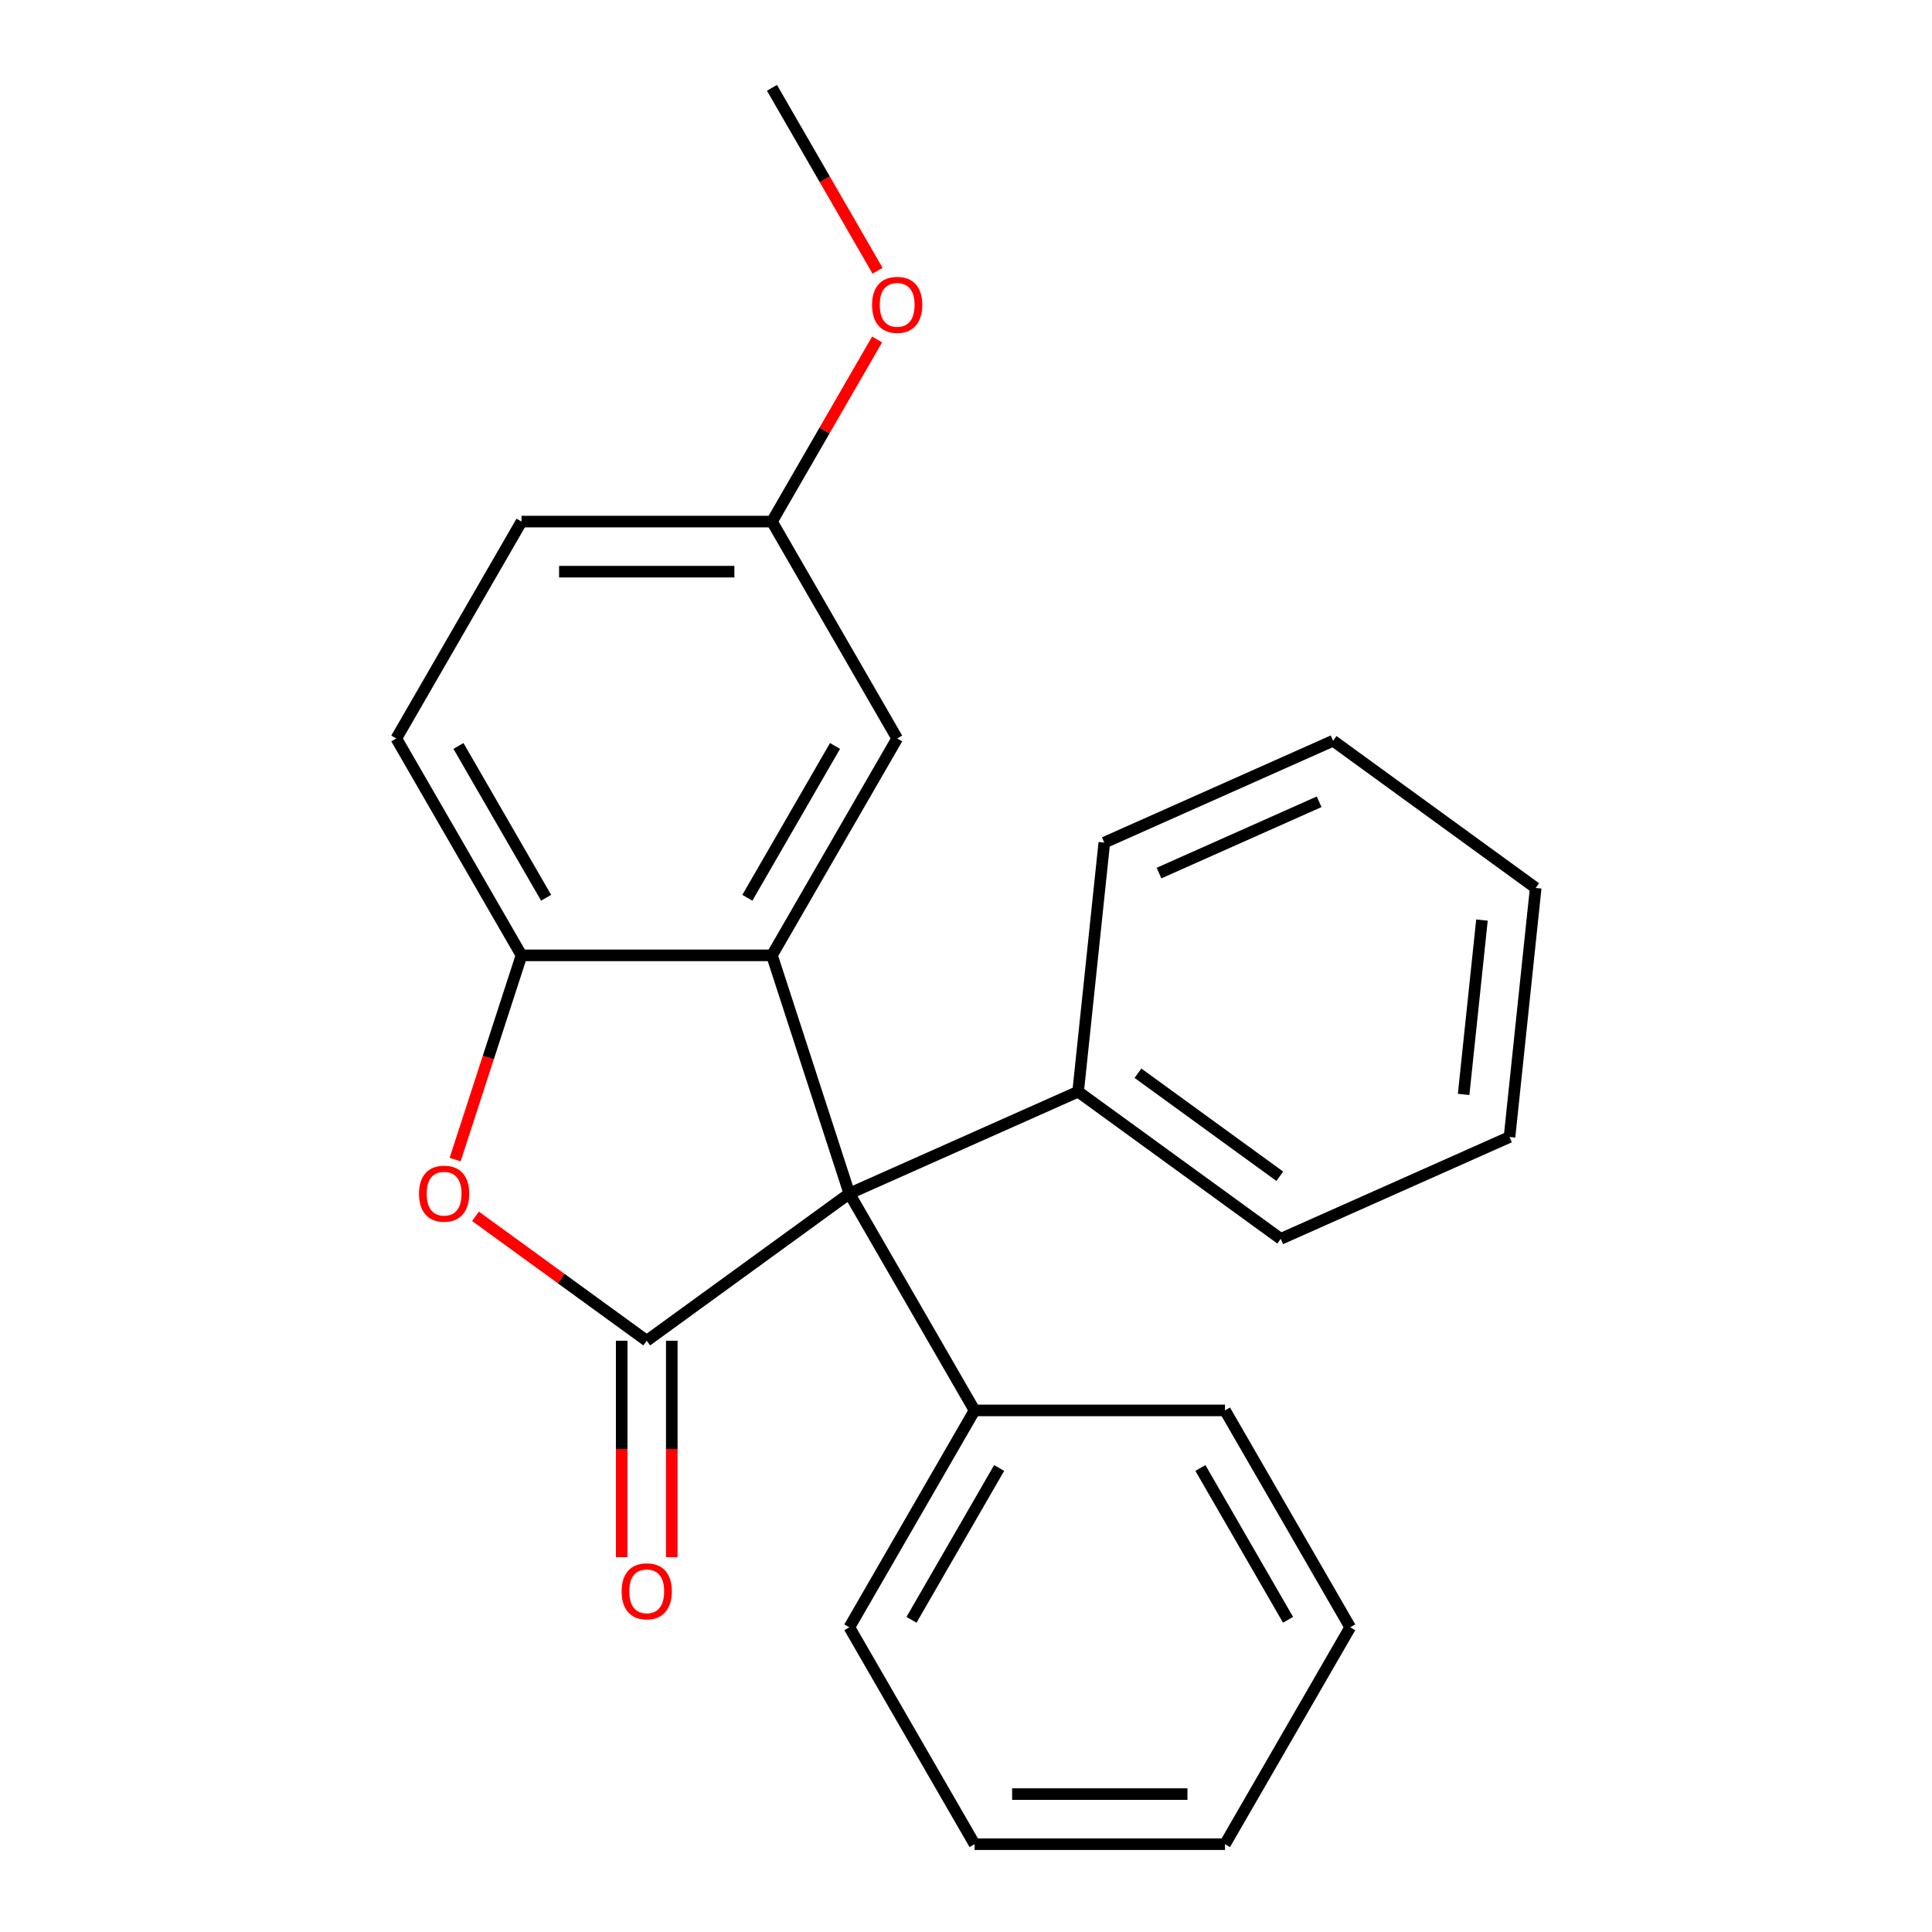 <?xml version='1.0' encoding='iso-8859-1'?>
<svg version='1.1' baseProfile='full'
              xmlns='http://www.w3.org/2000/svg'
                      xmlns:rdkit='http://www.rdkit.org/xml'
                      xmlns:xlink='http://www.w3.org/1999/xlink'
                  xml:space='preserve'
width='1000px' height='1000px' viewBox='0 0 1000 1000'>
<!-- END OF HEADER -->
<rect style='opacity:1.0;fill:#FFFFFF;stroke:none' width='1000' height='1000' x='0' y='0'> </rect>
<path class='bond-0' d='M 334.751,693.961 L 439.619,617.77' style='fill:none;fill-rule:evenodd;stroke:#000000;stroke-width:6px;stroke-linecap:butt;stroke-linejoin:miter;stroke-opacity:1' />
<path class='bond-2' d='M 334.751,693.961 L 290.436,661.765' style='fill:none;fill-rule:evenodd;stroke:#000000;stroke-width:6px;stroke-linecap:butt;stroke-linejoin:miter;stroke-opacity:1' />
<path class='bond-2' d='M 290.436,661.765 L 246.122,629.569' style='fill:none;fill-rule:evenodd;stroke:#FF0000;stroke-width:6px;stroke-linecap:butt;stroke-linejoin:miter;stroke-opacity:1' />
<path class='bond-5' d='M 321.788,693.961 L 321.788,749.994' style='fill:none;fill-rule:evenodd;stroke:#000000;stroke-width:6px;stroke-linecap:butt;stroke-linejoin:miter;stroke-opacity:1' />
<path class='bond-5' d='M 321.788,749.994 L 321.788,806.026' style='fill:none;fill-rule:evenodd;stroke:#FF0000;stroke-width:6px;stroke-linecap:butt;stroke-linejoin:miter;stroke-opacity:1' />
<path class='bond-5' d='M 347.713,693.961 L 347.713,749.994' style='fill:none;fill-rule:evenodd;stroke:#000000;stroke-width:6px;stroke-linecap:butt;stroke-linejoin:miter;stroke-opacity:1' />
<path class='bond-5' d='M 347.713,749.994 L 347.713,806.026' style='fill:none;fill-rule:evenodd;stroke:#FF0000;stroke-width:6px;stroke-linecap:butt;stroke-linejoin:miter;stroke-opacity:1' />
<path class='bond-1' d='M 439.619,617.77 L 399.563,494.489' style='fill:none;fill-rule:evenodd;stroke:#000000;stroke-width:6px;stroke-linecap:butt;stroke-linejoin:miter;stroke-opacity:1' />
<path class='bond-6' d='M 439.619,617.77 L 558.038,565.046' style='fill:none;fill-rule:evenodd;stroke:#000000;stroke-width:6px;stroke-linecap:butt;stroke-linejoin:miter;stroke-opacity:1' />
<path class='bond-7' d='M 439.619,617.77 L 504.432,730.028' style='fill:none;fill-rule:evenodd;stroke:#000000;stroke-width:6px;stroke-linecap:butt;stroke-linejoin:miter;stroke-opacity:1' />
<path class='bond-4' d='M 399.563,494.489 L 464.376,382.23' style='fill:none;fill-rule:evenodd;stroke:#000000;stroke-width:6px;stroke-linecap:butt;stroke-linejoin:miter;stroke-opacity:1' />
<path class='bond-4' d='M 386.833,464.688 L 432.202,386.107' style='fill:none;fill-rule:evenodd;stroke:#000000;stroke-width:6px;stroke-linecap:butt;stroke-linejoin:miter;stroke-opacity:1' />
<path class='bond-23' d='M 399.563,494.489 L 269.938,494.489' style='fill:none;fill-rule:evenodd;stroke:#000000;stroke-width:6px;stroke-linecap:butt;stroke-linejoin:miter;stroke-opacity:1' />
<path class='bond-3' d='M 235.587,600.209 L 252.763,547.349' style='fill:none;fill-rule:evenodd;stroke:#FF0000;stroke-width:6px;stroke-linecap:butt;stroke-linejoin:miter;stroke-opacity:1' />
<path class='bond-3' d='M 252.763,547.349 L 269.938,494.489' style='fill:none;fill-rule:evenodd;stroke:#000000;stroke-width:6px;stroke-linecap:butt;stroke-linejoin:miter;stroke-opacity:1' />
<path class='bond-8' d='M 269.938,494.489 L 205.125,382.23' style='fill:none;fill-rule:evenodd;stroke:#000000;stroke-width:6px;stroke-linecap:butt;stroke-linejoin:miter;stroke-opacity:1' />
<path class='bond-8' d='M 282.668,464.688 L 237.299,386.107' style='fill:none;fill-rule:evenodd;stroke:#000000;stroke-width:6px;stroke-linecap:butt;stroke-linejoin:miter;stroke-opacity:1' />
<path class='bond-9' d='M 464.376,382.23 L 399.563,269.972' style='fill:none;fill-rule:evenodd;stroke:#000000;stroke-width:6px;stroke-linecap:butt;stroke-linejoin:miter;stroke-opacity:1' />
<path class='bond-13' d='M 558.038,565.046 L 662.907,641.238' style='fill:none;fill-rule:evenodd;stroke:#000000;stroke-width:6px;stroke-linecap:butt;stroke-linejoin:miter;stroke-opacity:1' />
<path class='bond-13' d='M 589.006,555.501 L 662.415,608.836' style='fill:none;fill-rule:evenodd;stroke:#000000;stroke-width:6px;stroke-linecap:butt;stroke-linejoin:miter;stroke-opacity:1' />
<path class='bond-14' d='M 558.038,565.046 L 571.587,436.131' style='fill:none;fill-rule:evenodd;stroke:#000000;stroke-width:6px;stroke-linecap:butt;stroke-linejoin:miter;stroke-opacity:1' />
<path class='bond-12' d='M 504.432,730.028 L 439.619,842.287' style='fill:none;fill-rule:evenodd;stroke:#000000;stroke-width:6px;stroke-linecap:butt;stroke-linejoin:miter;stroke-opacity:1' />
<path class='bond-12' d='M 517.162,759.83 L 471.793,838.411' style='fill:none;fill-rule:evenodd;stroke:#000000;stroke-width:6px;stroke-linecap:butt;stroke-linejoin:miter;stroke-opacity:1' />
<path class='bond-15' d='M 504.432,730.028 L 634.057,730.028' style='fill:none;fill-rule:evenodd;stroke:#000000;stroke-width:6px;stroke-linecap:butt;stroke-linejoin:miter;stroke-opacity:1' />
<path class='bond-10' d='M 205.125,382.23 L 269.938,269.972' style='fill:none;fill-rule:evenodd;stroke:#000000;stroke-width:6px;stroke-linecap:butt;stroke-linejoin:miter;stroke-opacity:1' />
<path class='bond-11' d='M 399.563,269.972 L 426.773,222.843' style='fill:none;fill-rule:evenodd;stroke:#000000;stroke-width:6px;stroke-linecap:butt;stroke-linejoin:miter;stroke-opacity:1' />
<path class='bond-11' d='M 426.773,222.843 L 453.983,175.714' style='fill:none;fill-rule:evenodd;stroke:#FF0000;stroke-width:6px;stroke-linecap:butt;stroke-linejoin:miter;stroke-opacity:1' />
<path class='bond-24' d='M 399.563,269.972 L 269.938,269.972' style='fill:none;fill-rule:evenodd;stroke:#000000;stroke-width:6px;stroke-linecap:butt;stroke-linejoin:miter;stroke-opacity:1' />
<path class='bond-24' d='M 380.119,295.897 L 289.382,295.897' style='fill:none;fill-rule:evenodd;stroke:#000000;stroke-width:6px;stroke-linecap:butt;stroke-linejoin:miter;stroke-opacity:1' />
<path class='bond-16' d='M 454.237,140.153 L 426.9,92.803' style='fill:none;fill-rule:evenodd;stroke:#FF0000;stroke-width:6px;stroke-linecap:butt;stroke-linejoin:miter;stroke-opacity:1' />
<path class='bond-16' d='M 426.9,92.803 L 399.563,45.455' style='fill:none;fill-rule:evenodd;stroke:#000000;stroke-width:6px;stroke-linecap:butt;stroke-linejoin:miter;stroke-opacity:1' />
<path class='bond-20' d='M 439.619,842.287 L 504.432,954.545' style='fill:none;fill-rule:evenodd;stroke:#000000;stroke-width:6px;stroke-linecap:butt;stroke-linejoin:miter;stroke-opacity:1' />
<path class='bond-19' d='M 662.907,641.238 L 781.325,588.515' style='fill:none;fill-rule:evenodd;stroke:#000000;stroke-width:6px;stroke-linecap:butt;stroke-linejoin:miter;stroke-opacity:1' />
<path class='bond-18' d='M 571.587,436.131 L 690.006,383.408' style='fill:none;fill-rule:evenodd;stroke:#000000;stroke-width:6px;stroke-linecap:butt;stroke-linejoin:miter;stroke-opacity:1' />
<path class='bond-18' d='M 599.895,451.907 L 682.788,415' style='fill:none;fill-rule:evenodd;stroke:#000000;stroke-width:6px;stroke-linecap:butt;stroke-linejoin:miter;stroke-opacity:1' />
<path class='bond-17' d='M 634.057,730.028 L 698.87,842.287' style='fill:none;fill-rule:evenodd;stroke:#000000;stroke-width:6px;stroke-linecap:butt;stroke-linejoin:miter;stroke-opacity:1' />
<path class='bond-17' d='M 621.327,759.83 L 666.696,838.411' style='fill:none;fill-rule:evenodd;stroke:#000000;stroke-width:6px;stroke-linecap:butt;stroke-linejoin:miter;stroke-opacity:1' />
<path class='bond-25' d='M 698.87,842.287 L 634.057,954.545' style='fill:none;fill-rule:evenodd;stroke:#000000;stroke-width:6px;stroke-linecap:butt;stroke-linejoin:miter;stroke-opacity:1' />
<path class='bond-26' d='M 690.006,383.408 L 794.875,459.6' style='fill:none;fill-rule:evenodd;stroke:#000000;stroke-width:6px;stroke-linecap:butt;stroke-linejoin:miter;stroke-opacity:1' />
<path class='bond-21' d='M 781.325,588.515 L 794.875,459.6' style='fill:none;fill-rule:evenodd;stroke:#000000;stroke-width:6px;stroke-linecap:butt;stroke-linejoin:miter;stroke-opacity:1' />
<path class='bond-21' d='M 757.574,566.468 L 767.059,476.227' style='fill:none;fill-rule:evenodd;stroke:#000000;stroke-width:6px;stroke-linecap:butt;stroke-linejoin:miter;stroke-opacity:1' />
<path class='bond-22' d='M 504.432,954.545 L 634.057,954.545' style='fill:none;fill-rule:evenodd;stroke:#000000;stroke-width:6px;stroke-linecap:butt;stroke-linejoin:miter;stroke-opacity:1' />
<path class='bond-22' d='M 523.876,928.62 L 614.613,928.62' style='fill:none;fill-rule:evenodd;stroke:#000000;stroke-width:6px;stroke-linecap:butt;stroke-linejoin:miter;stroke-opacity:1' />
<path  class='atom-3' d='M 216.882 617.85
Q 216.882 611.05, 220.242 607.25
Q 223.602 603.45, 229.882 603.45
Q 236.162 603.45, 239.522 607.25
Q 242.882 611.05, 242.882 617.85
Q 242.882 624.73, 239.482 628.65
Q 236.082 632.53, 229.882 632.53
Q 223.642 632.53, 220.242 628.65
Q 216.882 624.77, 216.882 617.85
M 229.882 629.33
Q 234.202 629.33, 236.522 626.45
Q 238.882 623.53, 238.882 617.85
Q 238.882 612.29, 236.522 609.49
Q 234.202 606.65, 229.882 606.65
Q 225.562 606.65, 223.202 609.45
Q 220.882 612.25, 220.882 617.85
Q 220.882 623.57, 223.202 626.45
Q 225.562 629.33, 229.882 629.33
' fill='#FF0000'/>
<path  class='atom-6' d='M 321.751 823.666
Q 321.751 816.866, 325.111 813.066
Q 328.471 809.266, 334.751 809.266
Q 341.031 809.266, 344.391 813.066
Q 347.751 816.866, 347.751 823.666
Q 347.751 830.546, 344.351 834.466
Q 340.951 838.346, 334.751 838.346
Q 328.511 838.346, 325.111 834.466
Q 321.751 830.586, 321.751 823.666
M 334.751 835.146
Q 339.071 835.146, 341.391 832.266
Q 343.751 829.346, 343.751 823.666
Q 343.751 818.106, 341.391 815.306
Q 339.071 812.466, 334.751 812.466
Q 330.431 812.466, 328.071 815.266
Q 325.751 818.066, 325.751 823.666
Q 325.751 829.386, 328.071 832.266
Q 330.431 835.146, 334.751 835.146
' fill='#FF0000'/>
<path  class='atom-12' d='M 451.376 157.793
Q 451.376 150.993, 454.736 147.193
Q 458.096 143.393, 464.376 143.393
Q 470.656 143.393, 474.016 147.193
Q 477.376 150.993, 477.376 157.793
Q 477.376 164.673, 473.976 168.593
Q 470.576 172.473, 464.376 172.473
Q 458.136 172.473, 454.736 168.593
Q 451.376 164.713, 451.376 157.793
M 464.376 169.273
Q 468.696 169.273, 471.016 166.393
Q 473.376 163.473, 473.376 157.793
Q 473.376 152.233, 471.016 149.433
Q 468.696 146.593, 464.376 146.593
Q 460.056 146.593, 457.696 149.393
Q 455.376 152.193, 455.376 157.793
Q 455.376 163.513, 457.696 166.393
Q 460.056 169.273, 464.376 169.273
' fill='#FF0000'/>
</svg>
